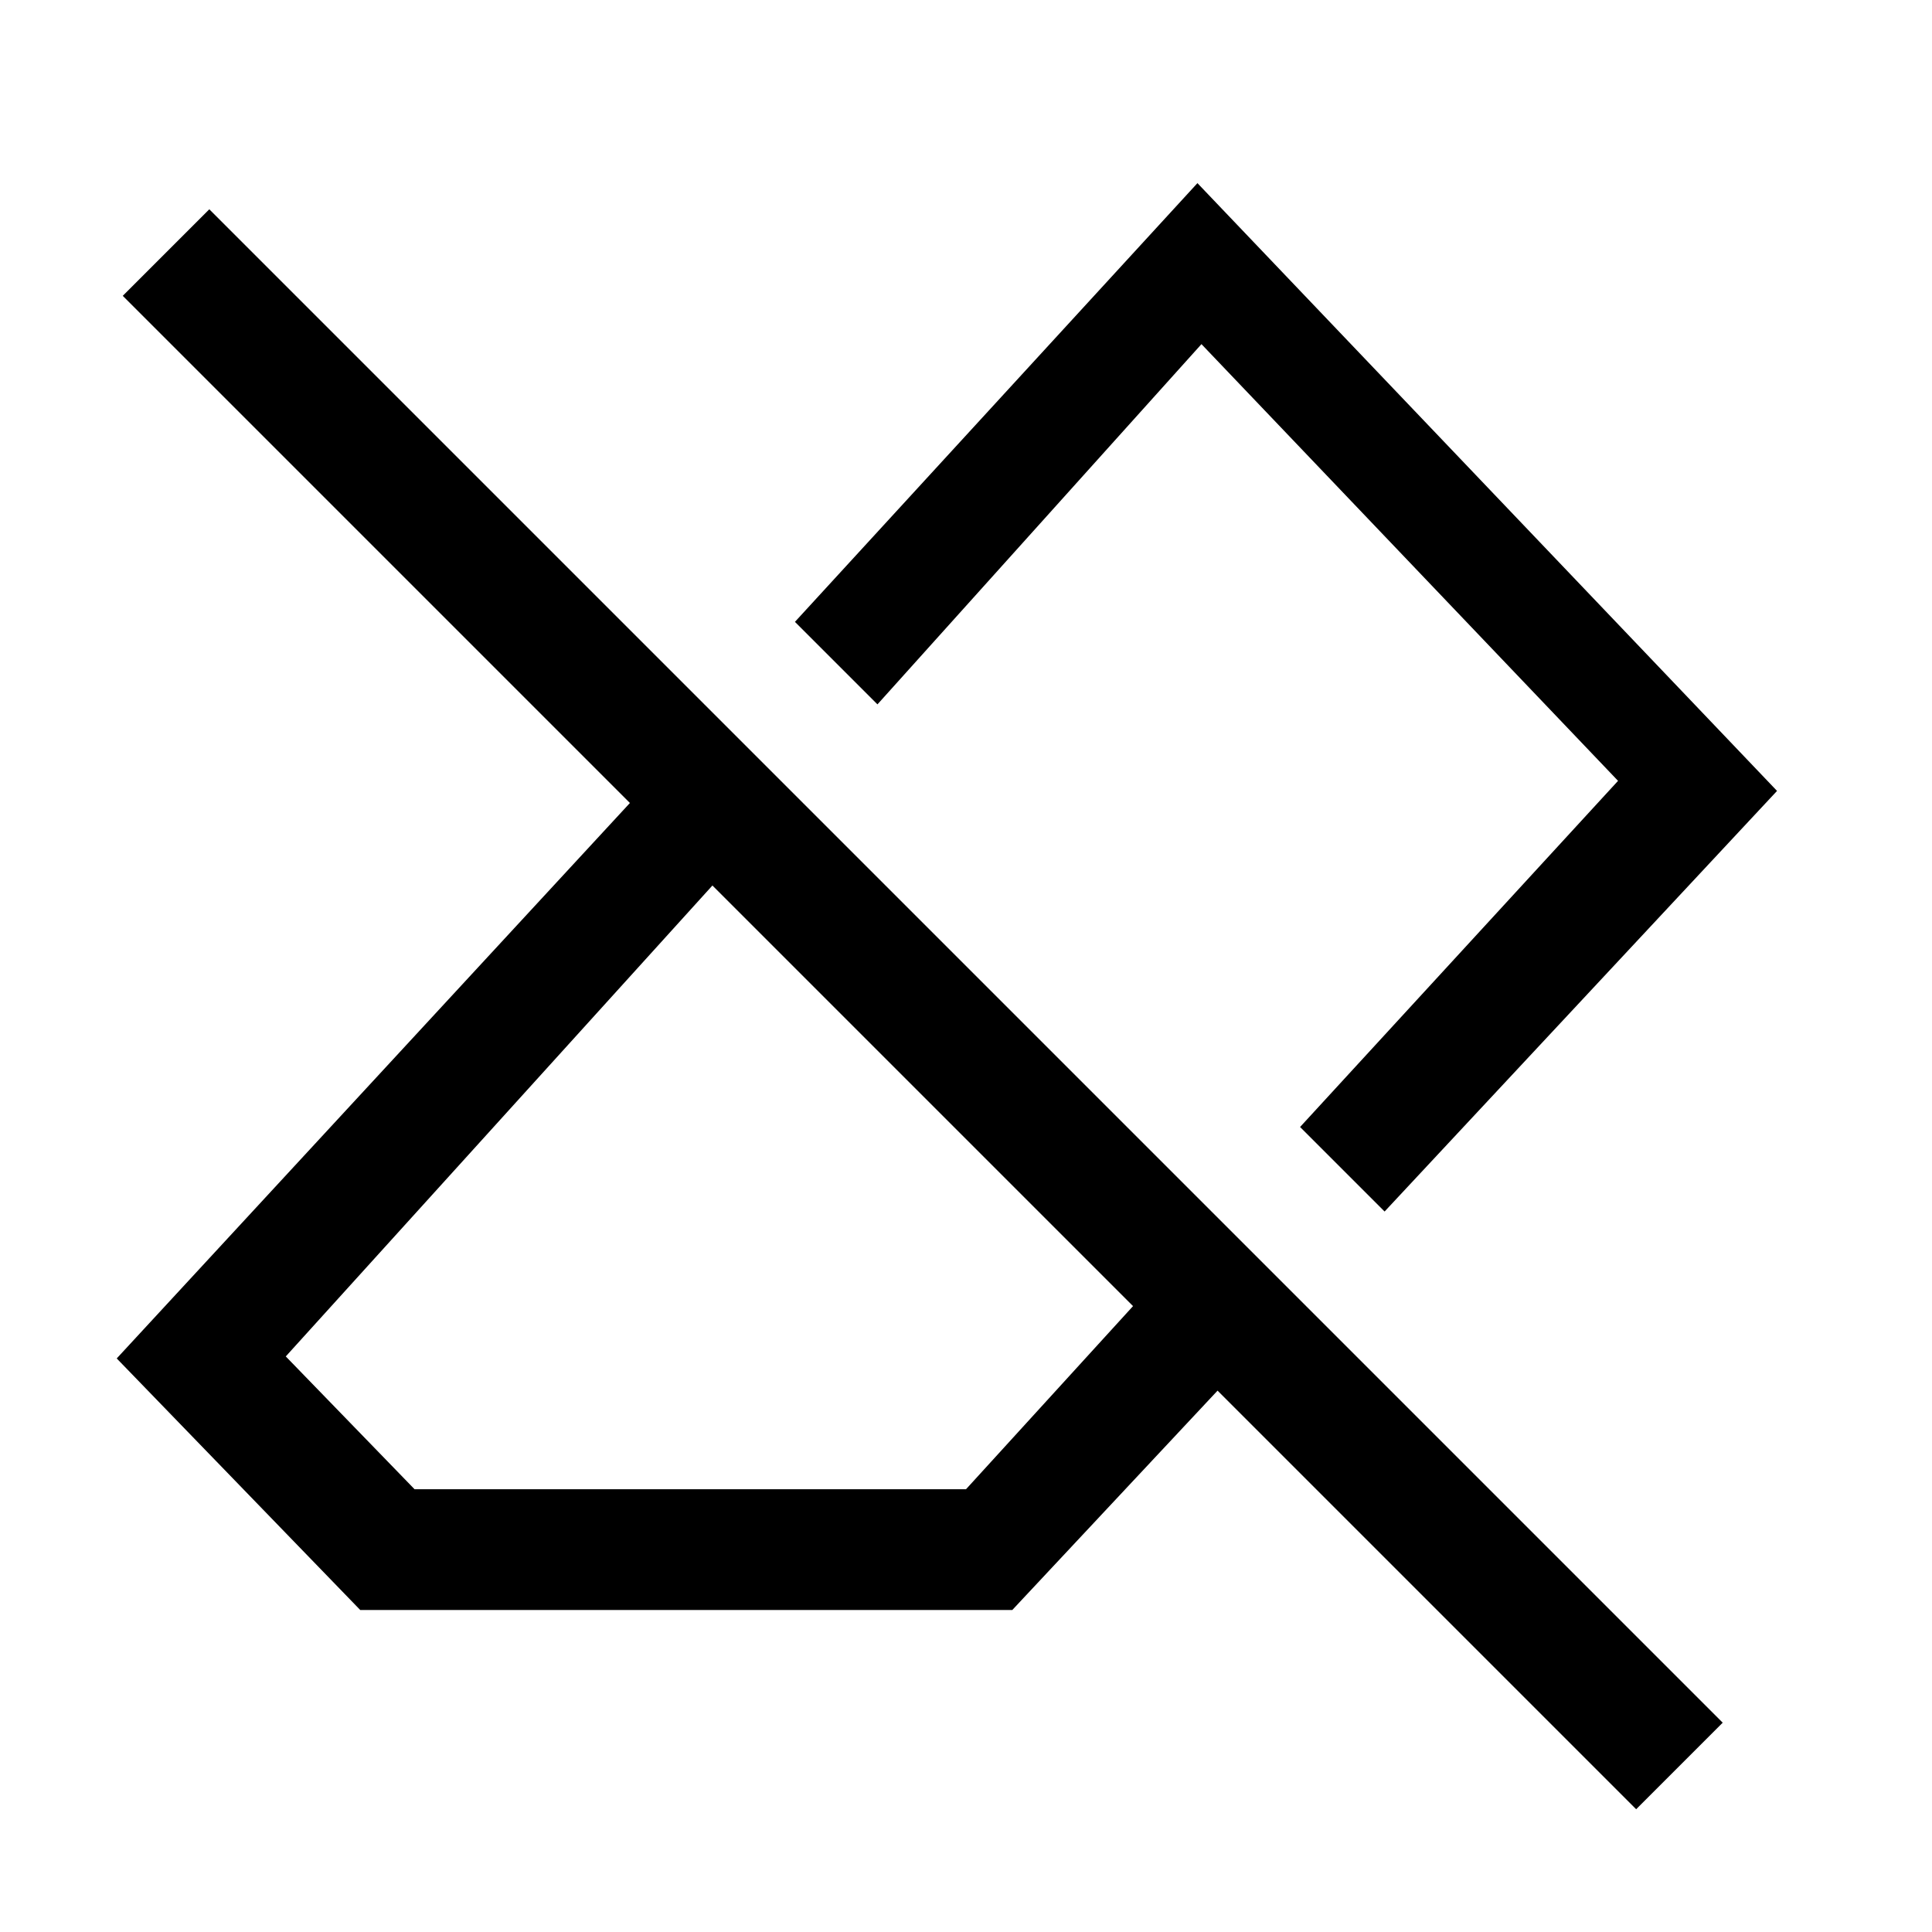 <svg xmlns="http://www.w3.org/2000/svg" width="48" height="48" viewBox="0 -960 960 960"><path d="M813-61 605-269 503-160H179L58-285l255-276L61-813l43-43 752 752-43 43ZM206-220h274l83-91-209-209-212 234 64 66Zm482-138-42-42 158-172-207-217-161 179-41-41 200-218 288 302-195 209ZM541-505Zm-82 89Z"/></svg>